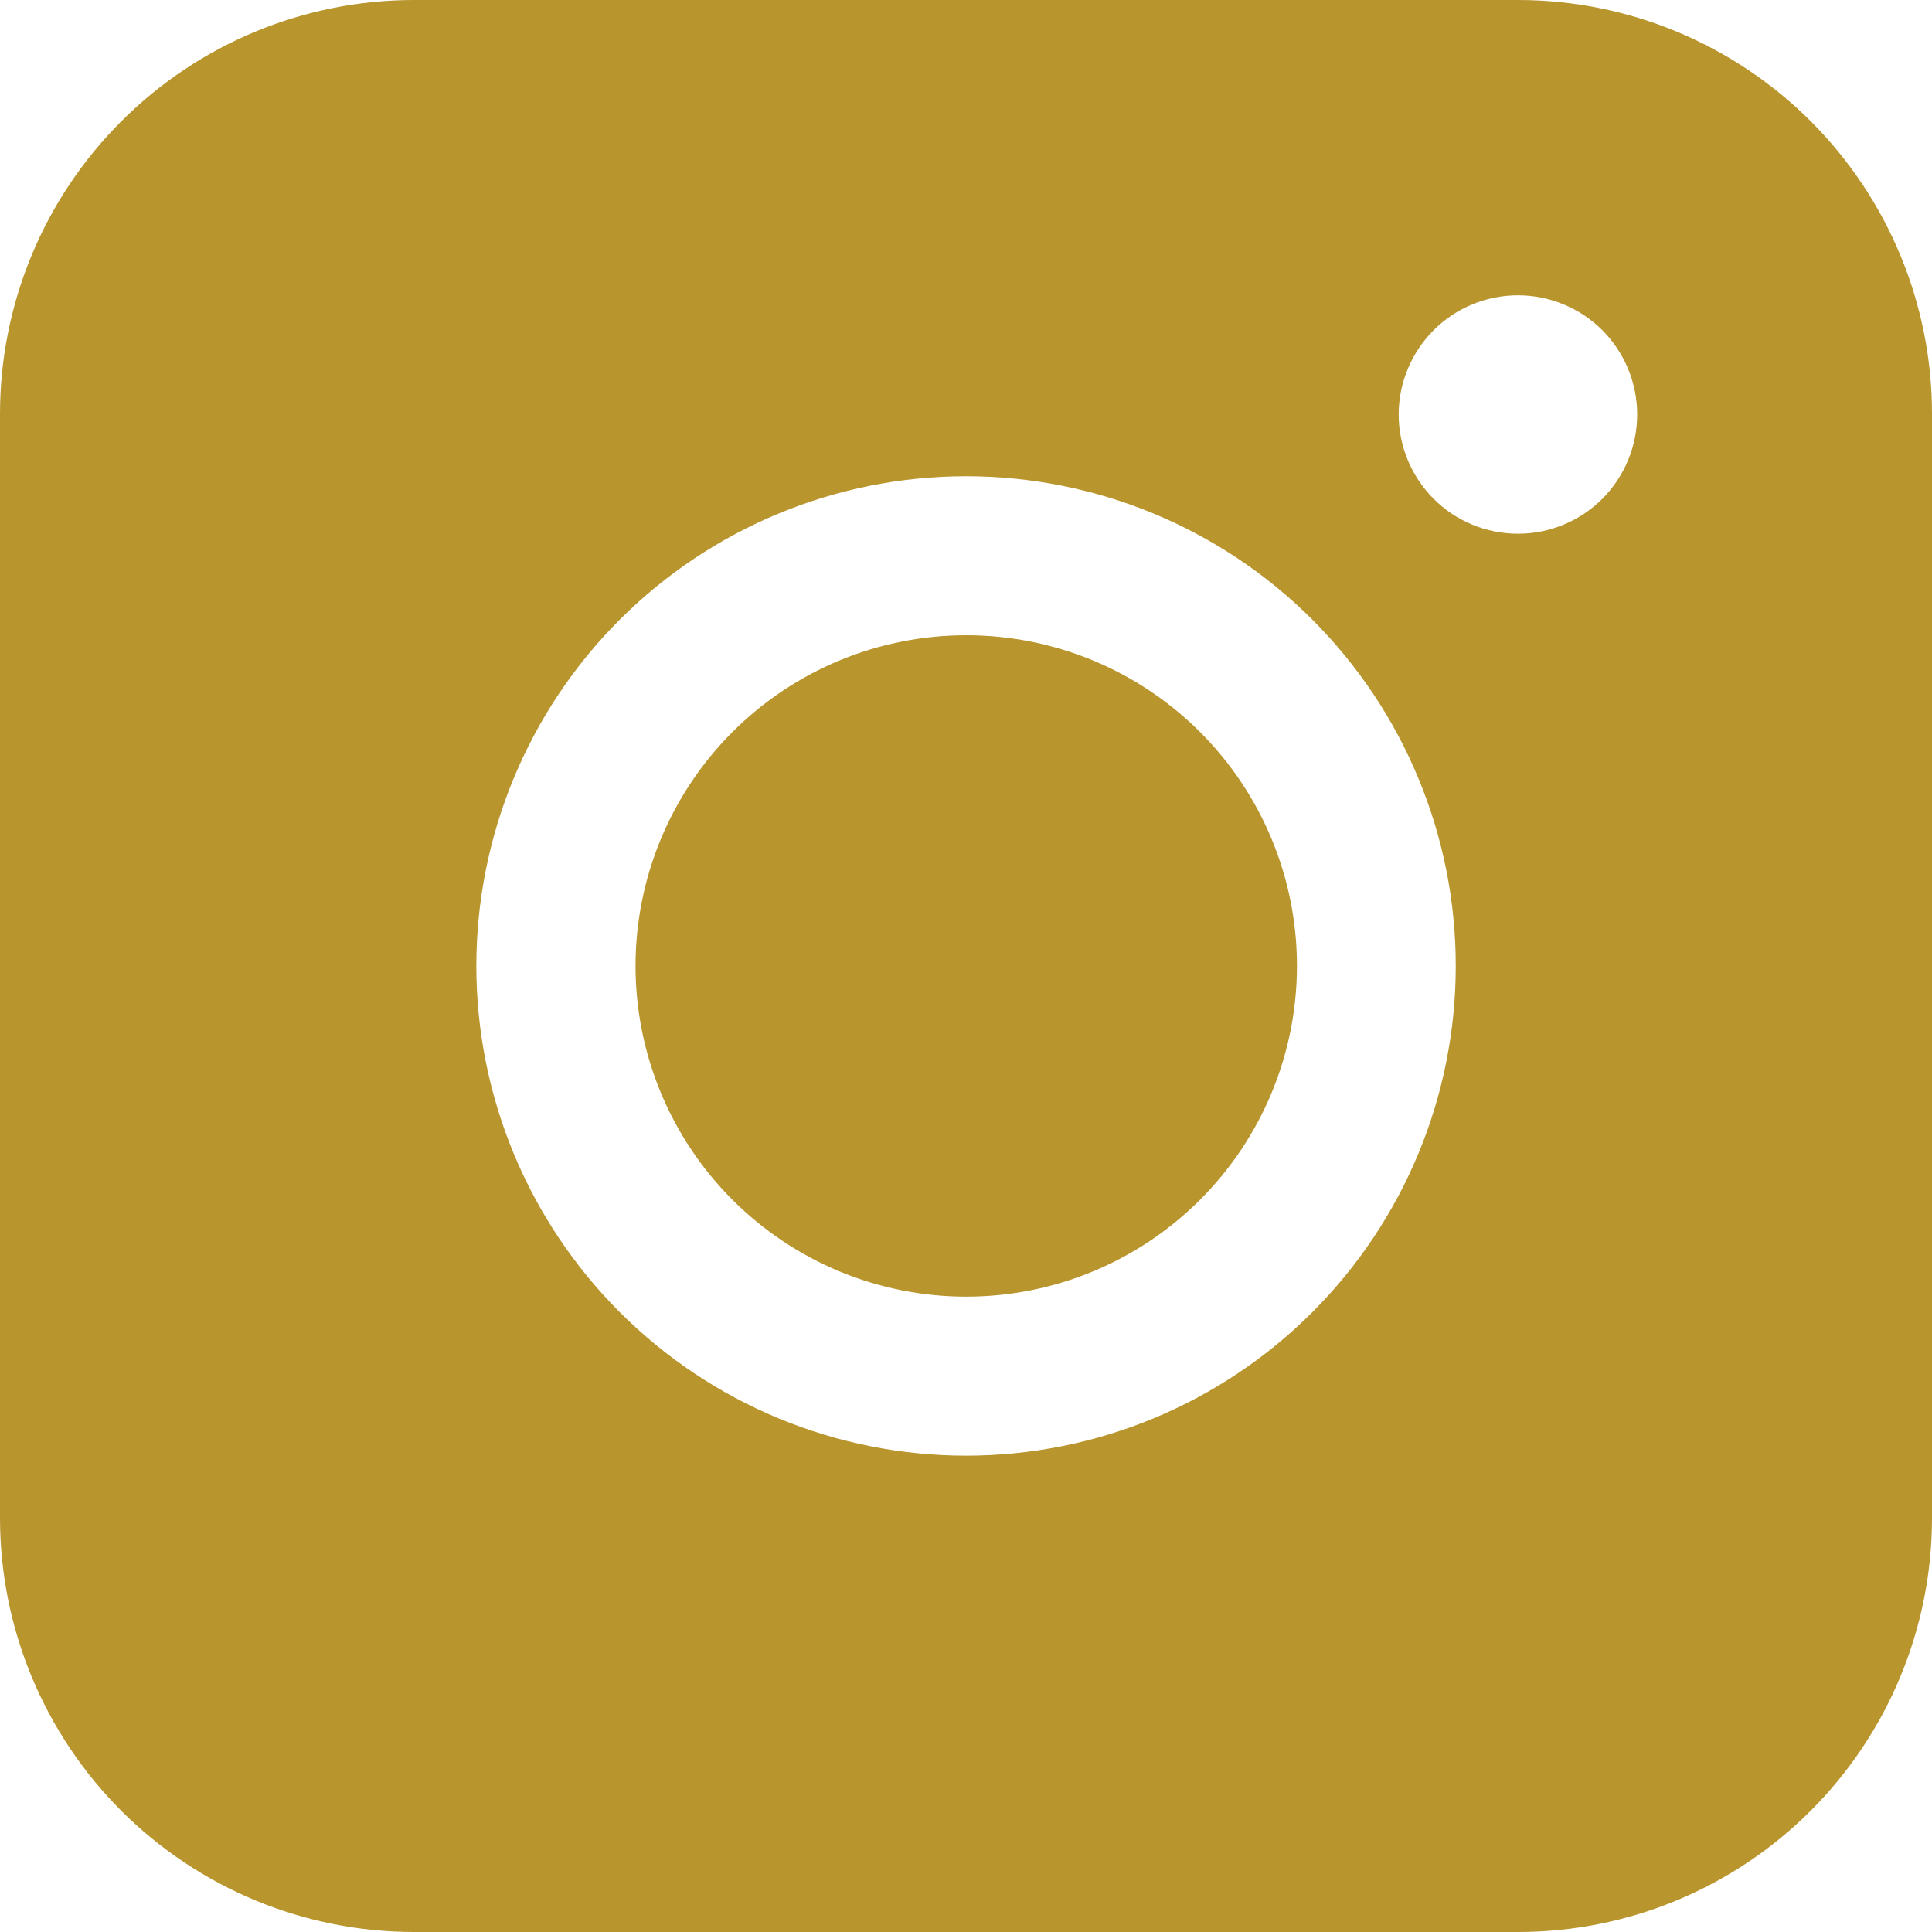 <svg width="20" height="20" viewBox="0 0 20 20" fill="none" xmlns="http://www.w3.org/2000/svg">
<path fill-rule="evenodd" clip-rule="evenodd" d="M4.286 0C3.15 -8.37989e-08 2.06 0.451 1.256 1.255C0.452 2.058 0 3.148 0 4.284V15.714C0 16.851 0.452 17.941 1.255 18.745C2.059 19.548 3.149 20 4.286 20H15.716C16.852 20 17.942 19.548 18.745 18.744C19.549 17.94 20 16.85 20 15.714V4.284C20 3.148 19.548 2.059 18.745 1.255C17.941 0.452 16.852 0 15.716 0H4.286ZM16.948 4.291C16.948 4.618 16.818 4.932 16.587 5.164C16.355 5.395 16.041 5.525 15.714 5.525C15.386 5.525 15.072 5.395 14.841 5.164C14.61 4.932 14.479 4.618 14.479 4.291C14.479 3.964 14.61 3.65 14.841 3.418C15.072 3.187 15.386 3.057 15.714 3.057C16.041 3.057 16.355 3.187 16.587 3.418C16.818 3.65 16.948 3.964 16.948 4.291ZM10.002 6.576C9.094 6.576 8.224 6.936 7.582 7.578C6.94 8.22 6.579 9.091 6.579 9.999C6.579 10.907 6.94 11.778 7.582 12.42C8.224 13.062 9.094 13.423 10.002 13.423C10.911 13.423 11.781 13.062 12.423 12.42C13.065 11.778 13.426 10.907 13.426 9.999C13.426 9.091 13.065 8.22 12.423 7.578C11.781 6.936 10.911 6.576 10.002 6.576ZM4.931 9.999C4.931 8.655 5.465 7.365 6.416 6.414C7.367 5.464 8.656 4.93 10.001 4.93C11.345 4.93 12.635 5.464 13.585 6.414C14.536 7.365 15.07 8.655 15.07 9.999C15.07 11.344 14.536 12.633 13.585 13.584C12.635 14.535 11.345 15.069 10.001 15.069C8.656 15.069 7.367 14.535 6.416 13.584C5.465 12.633 4.931 11.344 4.931 9.999Z" fill="#B9952E"/>
</svg>
